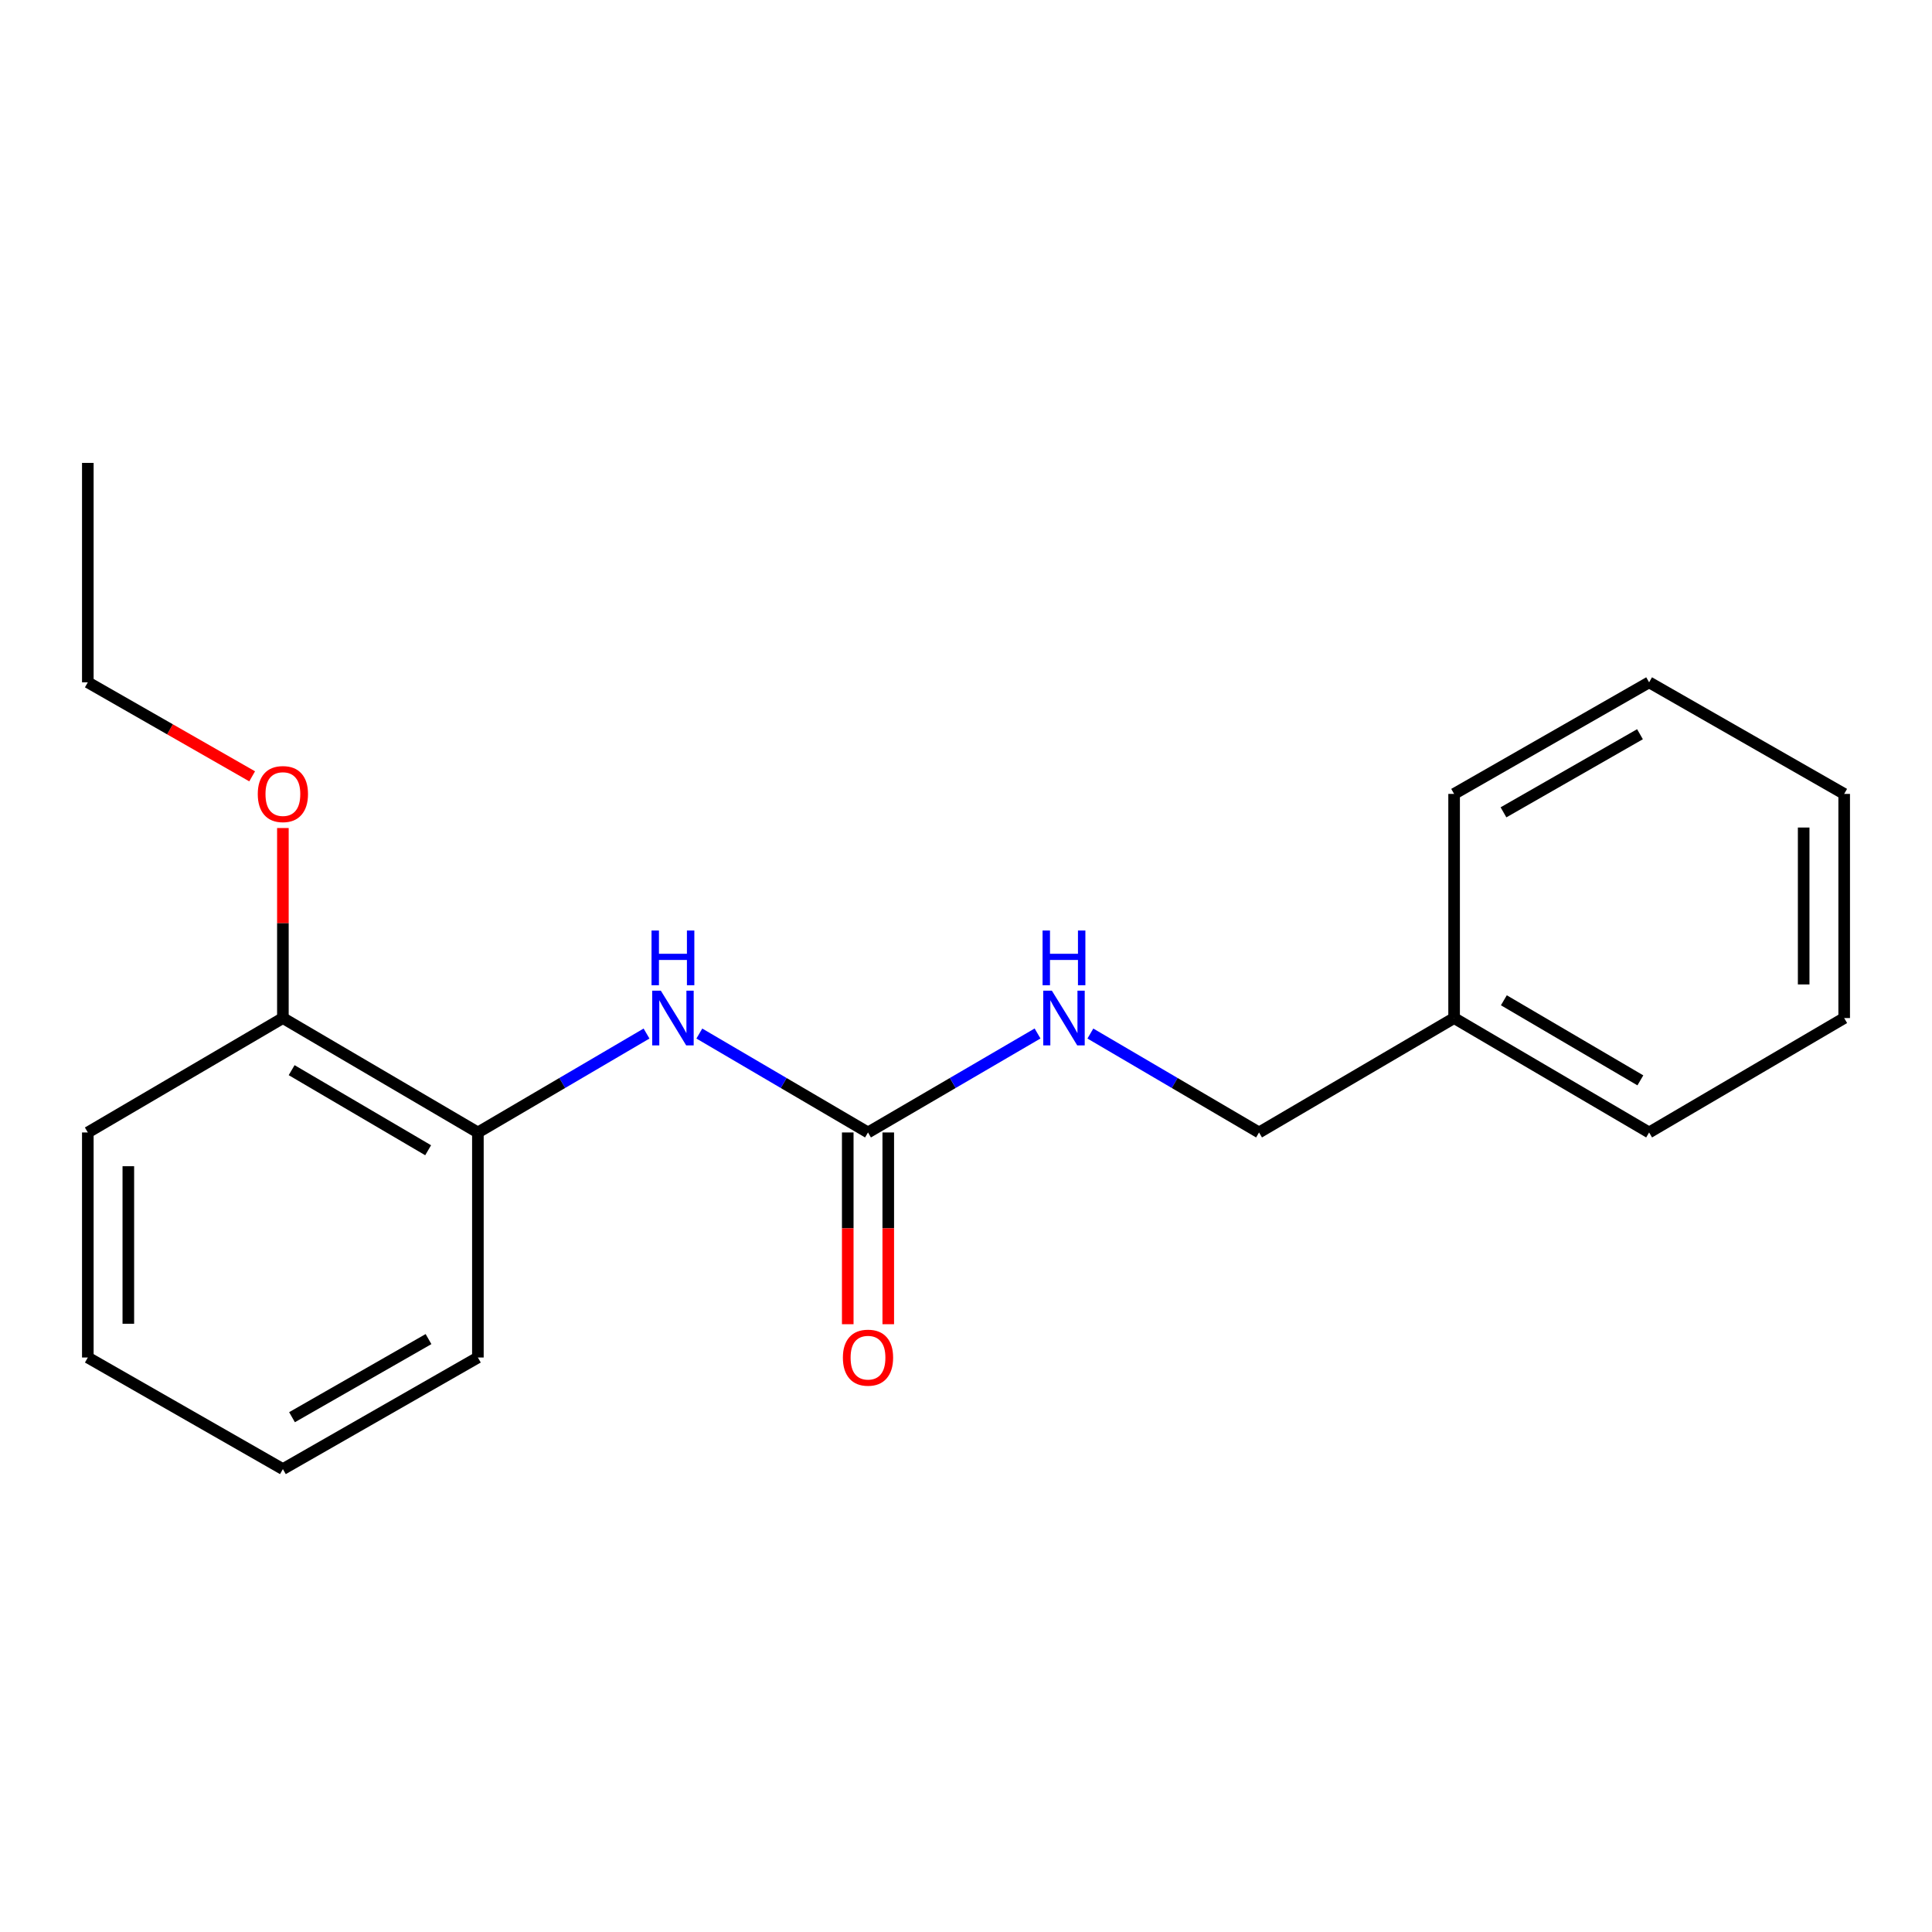 <?xml version='1.0' encoding='iso-8859-1'?>
<svg version='1.1' baseProfile='full'
              xmlns='http://www.w3.org/2000/svg'
                      xmlns:rdkit='http://www.rdkit.org/xml'
                      xmlns:xlink='http://www.w3.org/1999/xlink'
                  xml:space='preserve'
width='1000px' height='1000px' viewBox='0 0 1000 1000'>
<!-- END OF HEADER -->
<rect style='opacity:1.0;fill:#FFFFFF;stroke:none' width='1000' height='1000' x='0' y='0'> </rect>
<path class='bond-0' d='M 449.277,586.161 L 405.627,560.561' style='fill:none;fill-rule:evenodd;stroke:#000000;stroke-width:6px;stroke-linecap:butt;stroke-linejoin:miter;stroke-opacity:1' />
<path class='bond-0' d='M 405.627,560.561 L 361.976,534.961' style='fill:none;fill-rule:evenodd;stroke:#0000FF;stroke-width:6px;stroke-linecap:butt;stroke-linejoin:miter;stroke-opacity:1' />
<path class='bond-2' d='M 449.277,586.161 L 493.156,560.545' style='fill:none;fill-rule:evenodd;stroke:#000000;stroke-width:6px;stroke-linecap:butt;stroke-linejoin:miter;stroke-opacity:1' />
<path class='bond-2' d='M 493.156,560.545 L 537.035,534.93' style='fill:none;fill-rule:evenodd;stroke:#0000FF;stroke-width:6px;stroke-linecap:butt;stroke-linejoin:miter;stroke-opacity:1' />
<path class='bond-3' d='M 438.793,586.161 L 438.793,635.787' style='fill:none;fill-rule:evenodd;stroke:#000000;stroke-width:6px;stroke-linecap:butt;stroke-linejoin:miter;stroke-opacity:1' />
<path class='bond-3' d='M 438.793,635.787 L 438.793,685.413' style='fill:none;fill-rule:evenodd;stroke:#FF0000;stroke-width:6px;stroke-linecap:butt;stroke-linejoin:miter;stroke-opacity:1' />
<path class='bond-3' d='M 459.762,586.161 L 459.762,635.787' style='fill:none;fill-rule:evenodd;stroke:#000000;stroke-width:6px;stroke-linecap:butt;stroke-linejoin:miter;stroke-opacity:1' />
<path class='bond-3' d='M 459.762,635.787 L 459.762,685.413' style='fill:none;fill-rule:evenodd;stroke:#FF0000;stroke-width:6px;stroke-linecap:butt;stroke-linejoin:miter;stroke-opacity:1' />
<path class='bond-1' d='M 334.644,534.961 L 290.999,560.561' style='fill:none;fill-rule:evenodd;stroke:#0000FF;stroke-width:6px;stroke-linecap:butt;stroke-linejoin:miter;stroke-opacity:1' />
<path class='bond-1' d='M 290.999,560.561 L 247.354,586.161' style='fill:none;fill-rule:evenodd;stroke:#000000;stroke-width:6px;stroke-linecap:butt;stroke-linejoin:miter;stroke-opacity:1' />
<path class='bond-4' d='M 247.354,586.161 L 146.422,526.946' style='fill:none;fill-rule:evenodd;stroke:#000000;stroke-width:6px;stroke-linecap:butt;stroke-linejoin:miter;stroke-opacity:1' />
<path class='bond-4' d='M 221.604,595.365 L 150.951,553.914' style='fill:none;fill-rule:evenodd;stroke:#000000;stroke-width:6px;stroke-linecap:butt;stroke-linejoin:miter;stroke-opacity:1' />
<path class='bond-8' d='M 247.354,586.161 L 247.354,702.645' style='fill:none;fill-rule:evenodd;stroke:#000000;stroke-width:6px;stroke-linecap:butt;stroke-linejoin:miter;stroke-opacity:1' />
<path class='bond-5' d='M 564.377,534.961 L 608.028,560.561' style='fill:none;fill-rule:evenodd;stroke:#0000FF;stroke-width:6px;stroke-linecap:butt;stroke-linejoin:miter;stroke-opacity:1' />
<path class='bond-5' d='M 608.028,560.561 L 651.678,586.161' style='fill:none;fill-rule:evenodd;stroke:#000000;stroke-width:6px;stroke-linecap:butt;stroke-linejoin:miter;stroke-opacity:1' />
<path class='bond-6' d='M 146.422,526.946 L 146.422,477.766' style='fill:none;fill-rule:evenodd;stroke:#000000;stroke-width:6px;stroke-linecap:butt;stroke-linejoin:miter;stroke-opacity:1' />
<path class='bond-6' d='M 146.422,477.766 L 146.422,428.587' style='fill:none;fill-rule:evenodd;stroke:#FF0000;stroke-width:6px;stroke-linecap:butt;stroke-linejoin:miter;stroke-opacity:1' />
<path class='bond-9' d='M 146.422,526.946 L 45.455,586.161' style='fill:none;fill-rule:evenodd;stroke:#000000;stroke-width:6px;stroke-linecap:butt;stroke-linejoin:miter;stroke-opacity:1' />
<path class='bond-7' d='M 651.678,586.161 L 752.646,526.946' style='fill:none;fill-rule:evenodd;stroke:#000000;stroke-width:6px;stroke-linecap:butt;stroke-linejoin:miter;stroke-opacity:1' />
<path class='bond-10' d='M 130.514,401.827 L 87.984,377.497' style='fill:none;fill-rule:evenodd;stroke:#FF0000;stroke-width:6px;stroke-linecap:butt;stroke-linejoin:miter;stroke-opacity:1' />
<path class='bond-10' d='M 87.984,377.497 L 45.455,353.168' style='fill:none;fill-rule:evenodd;stroke:#000000;stroke-width:6px;stroke-linecap:butt;stroke-linejoin:miter;stroke-opacity:1' />
<path class='bond-11' d='M 752.646,526.946 L 853.578,586.161' style='fill:none;fill-rule:evenodd;stroke:#000000;stroke-width:6px;stroke-linecap:butt;stroke-linejoin:miter;stroke-opacity:1' />
<path class='bond-11' d='M 778.396,517.741 L 849.049,559.192' style='fill:none;fill-rule:evenodd;stroke:#000000;stroke-width:6px;stroke-linecap:butt;stroke-linejoin:miter;stroke-opacity:1' />
<path class='bond-12' d='M 752.646,526.946 L 752.646,410.927' style='fill:none;fill-rule:evenodd;stroke:#000000;stroke-width:6px;stroke-linecap:butt;stroke-linejoin:miter;stroke-opacity:1' />
<path class='bond-14' d='M 247.354,702.645 L 146.422,760.404' style='fill:none;fill-rule:evenodd;stroke:#000000;stroke-width:6px;stroke-linecap:butt;stroke-linejoin:miter;stroke-opacity:1' />
<path class='bond-14' d='M 221.799,693.109 L 151.147,733.54' style='fill:none;fill-rule:evenodd;stroke:#000000;stroke-width:6px;stroke-linecap:butt;stroke-linejoin:miter;stroke-opacity:1' />
<path class='bond-19' d='M 45.455,586.161 L 45.455,702.645' style='fill:none;fill-rule:evenodd;stroke:#000000;stroke-width:6px;stroke-linecap:butt;stroke-linejoin:miter;stroke-opacity:1' />
<path class='bond-19' d='M 66.424,603.633 L 66.424,685.173' style='fill:none;fill-rule:evenodd;stroke:#000000;stroke-width:6px;stroke-linecap:butt;stroke-linejoin:miter;stroke-opacity:1' />
<path class='bond-13' d='M 45.455,353.168 L 45.455,239.596' style='fill:none;fill-rule:evenodd;stroke:#000000;stroke-width:6px;stroke-linecap:butt;stroke-linejoin:miter;stroke-opacity:1' />
<path class='bond-17' d='M 853.578,586.161 L 954.545,526.946' style='fill:none;fill-rule:evenodd;stroke:#000000;stroke-width:6px;stroke-linecap:butt;stroke-linejoin:miter;stroke-opacity:1' />
<path class='bond-16' d='M 752.646,410.927 L 853.578,353.168' style='fill:none;fill-rule:evenodd;stroke:#000000;stroke-width:6px;stroke-linecap:butt;stroke-linejoin:miter;stroke-opacity:1' />
<path class='bond-16' d='M 778.201,420.463 L 848.853,380.032' style='fill:none;fill-rule:evenodd;stroke:#000000;stroke-width:6px;stroke-linecap:butt;stroke-linejoin:miter;stroke-opacity:1' />
<path class='bond-15' d='M 146.422,760.404 L 45.455,702.645' style='fill:none;fill-rule:evenodd;stroke:#000000;stroke-width:6px;stroke-linecap:butt;stroke-linejoin:miter;stroke-opacity:1' />
<path class='bond-18' d='M 853.578,353.168 L 954.545,410.927' style='fill:none;fill-rule:evenodd;stroke:#000000;stroke-width:6px;stroke-linecap:butt;stroke-linejoin:miter;stroke-opacity:1' />
<path class='bond-20' d='M 954.545,526.946 L 954.545,410.927' style='fill:none;fill-rule:evenodd;stroke:#000000;stroke-width:6px;stroke-linecap:butt;stroke-linejoin:miter;stroke-opacity:1' />
<path class='bond-20' d='M 933.576,509.543 L 933.576,428.33' style='fill:none;fill-rule:evenodd;stroke:#000000;stroke-width:6px;stroke-linecap:butt;stroke-linejoin:miter;stroke-opacity:1' />
<path  class='atom-1' d='M 342.05 512.786
L 351.33 527.786
Q 352.25 529.266, 353.73 531.946
Q 355.21 534.626, 355.29 534.786
L 355.29 512.786
L 359.05 512.786
L 359.05 541.106
L 355.17 541.106
L 345.21 524.706
Q 344.05 522.786, 342.81 520.586
Q 341.61 518.386, 341.25 517.706
L 341.25 541.106
L 337.57 541.106
L 337.57 512.786
L 342.05 512.786
' fill='#0000FF'/>
<path  class='atom-1' d='M 337.23 481.634
L 341.07 481.634
L 341.07 493.674
L 355.55 493.674
L 355.55 481.634
L 359.39 481.634
L 359.39 509.954
L 355.55 509.954
L 355.55 496.874
L 341.07 496.874
L 341.07 509.954
L 337.23 509.954
L 337.23 481.634
' fill='#0000FF'/>
<path  class='atom-3' d='M 544.451 512.786
L 553.731 527.786
Q 554.651 529.266, 556.131 531.946
Q 557.611 534.626, 557.691 534.786
L 557.691 512.786
L 561.451 512.786
L 561.451 541.106
L 557.571 541.106
L 547.611 524.706
Q 546.451 522.786, 545.211 520.586
Q 544.011 518.386, 543.651 517.706
L 543.651 541.106
L 539.971 541.106
L 539.971 512.786
L 544.451 512.786
' fill='#0000FF'/>
<path  class='atom-3' d='M 539.631 481.634
L 543.471 481.634
L 543.471 493.674
L 557.951 493.674
L 557.951 481.634
L 561.791 481.634
L 561.791 509.954
L 557.951 509.954
L 557.951 496.874
L 543.471 496.874
L 543.471 509.954
L 539.631 509.954
L 539.631 481.634
' fill='#0000FF'/>
<path  class='atom-4' d='M 436.277 702.725
Q 436.277 695.925, 439.637 692.125
Q 442.997 688.325, 449.277 688.325
Q 455.557 688.325, 458.917 692.125
Q 462.277 695.925, 462.277 702.725
Q 462.277 709.605, 458.877 713.525
Q 455.477 717.405, 449.277 717.405
Q 443.037 717.405, 439.637 713.525
Q 436.277 709.645, 436.277 702.725
M 449.277 714.205
Q 453.597 714.205, 455.917 711.325
Q 458.277 708.405, 458.277 702.725
Q 458.277 697.165, 455.917 694.365
Q 453.597 691.525, 449.277 691.525
Q 444.957 691.525, 442.597 694.325
Q 440.277 697.125, 440.277 702.725
Q 440.277 708.445, 442.597 711.325
Q 444.957 714.205, 449.277 714.205
' fill='#FF0000'/>
<path  class='atom-7' d='M 133.422 411.007
Q 133.422 404.207, 136.782 400.407
Q 140.142 396.607, 146.422 396.607
Q 152.702 396.607, 156.062 400.407
Q 159.422 404.207, 159.422 411.007
Q 159.422 417.887, 156.022 421.807
Q 152.622 425.687, 146.422 425.687
Q 140.182 425.687, 136.782 421.807
Q 133.422 417.927, 133.422 411.007
M 146.422 422.487
Q 150.742 422.487, 153.062 419.607
Q 155.422 416.687, 155.422 411.007
Q 155.422 405.447, 153.062 402.647
Q 150.742 399.807, 146.422 399.807
Q 142.102 399.807, 139.742 402.607
Q 137.422 405.407, 137.422 411.007
Q 137.422 416.727, 139.742 419.607
Q 142.102 422.487, 146.422 422.487
' fill='#FF0000'/>
</svg>

